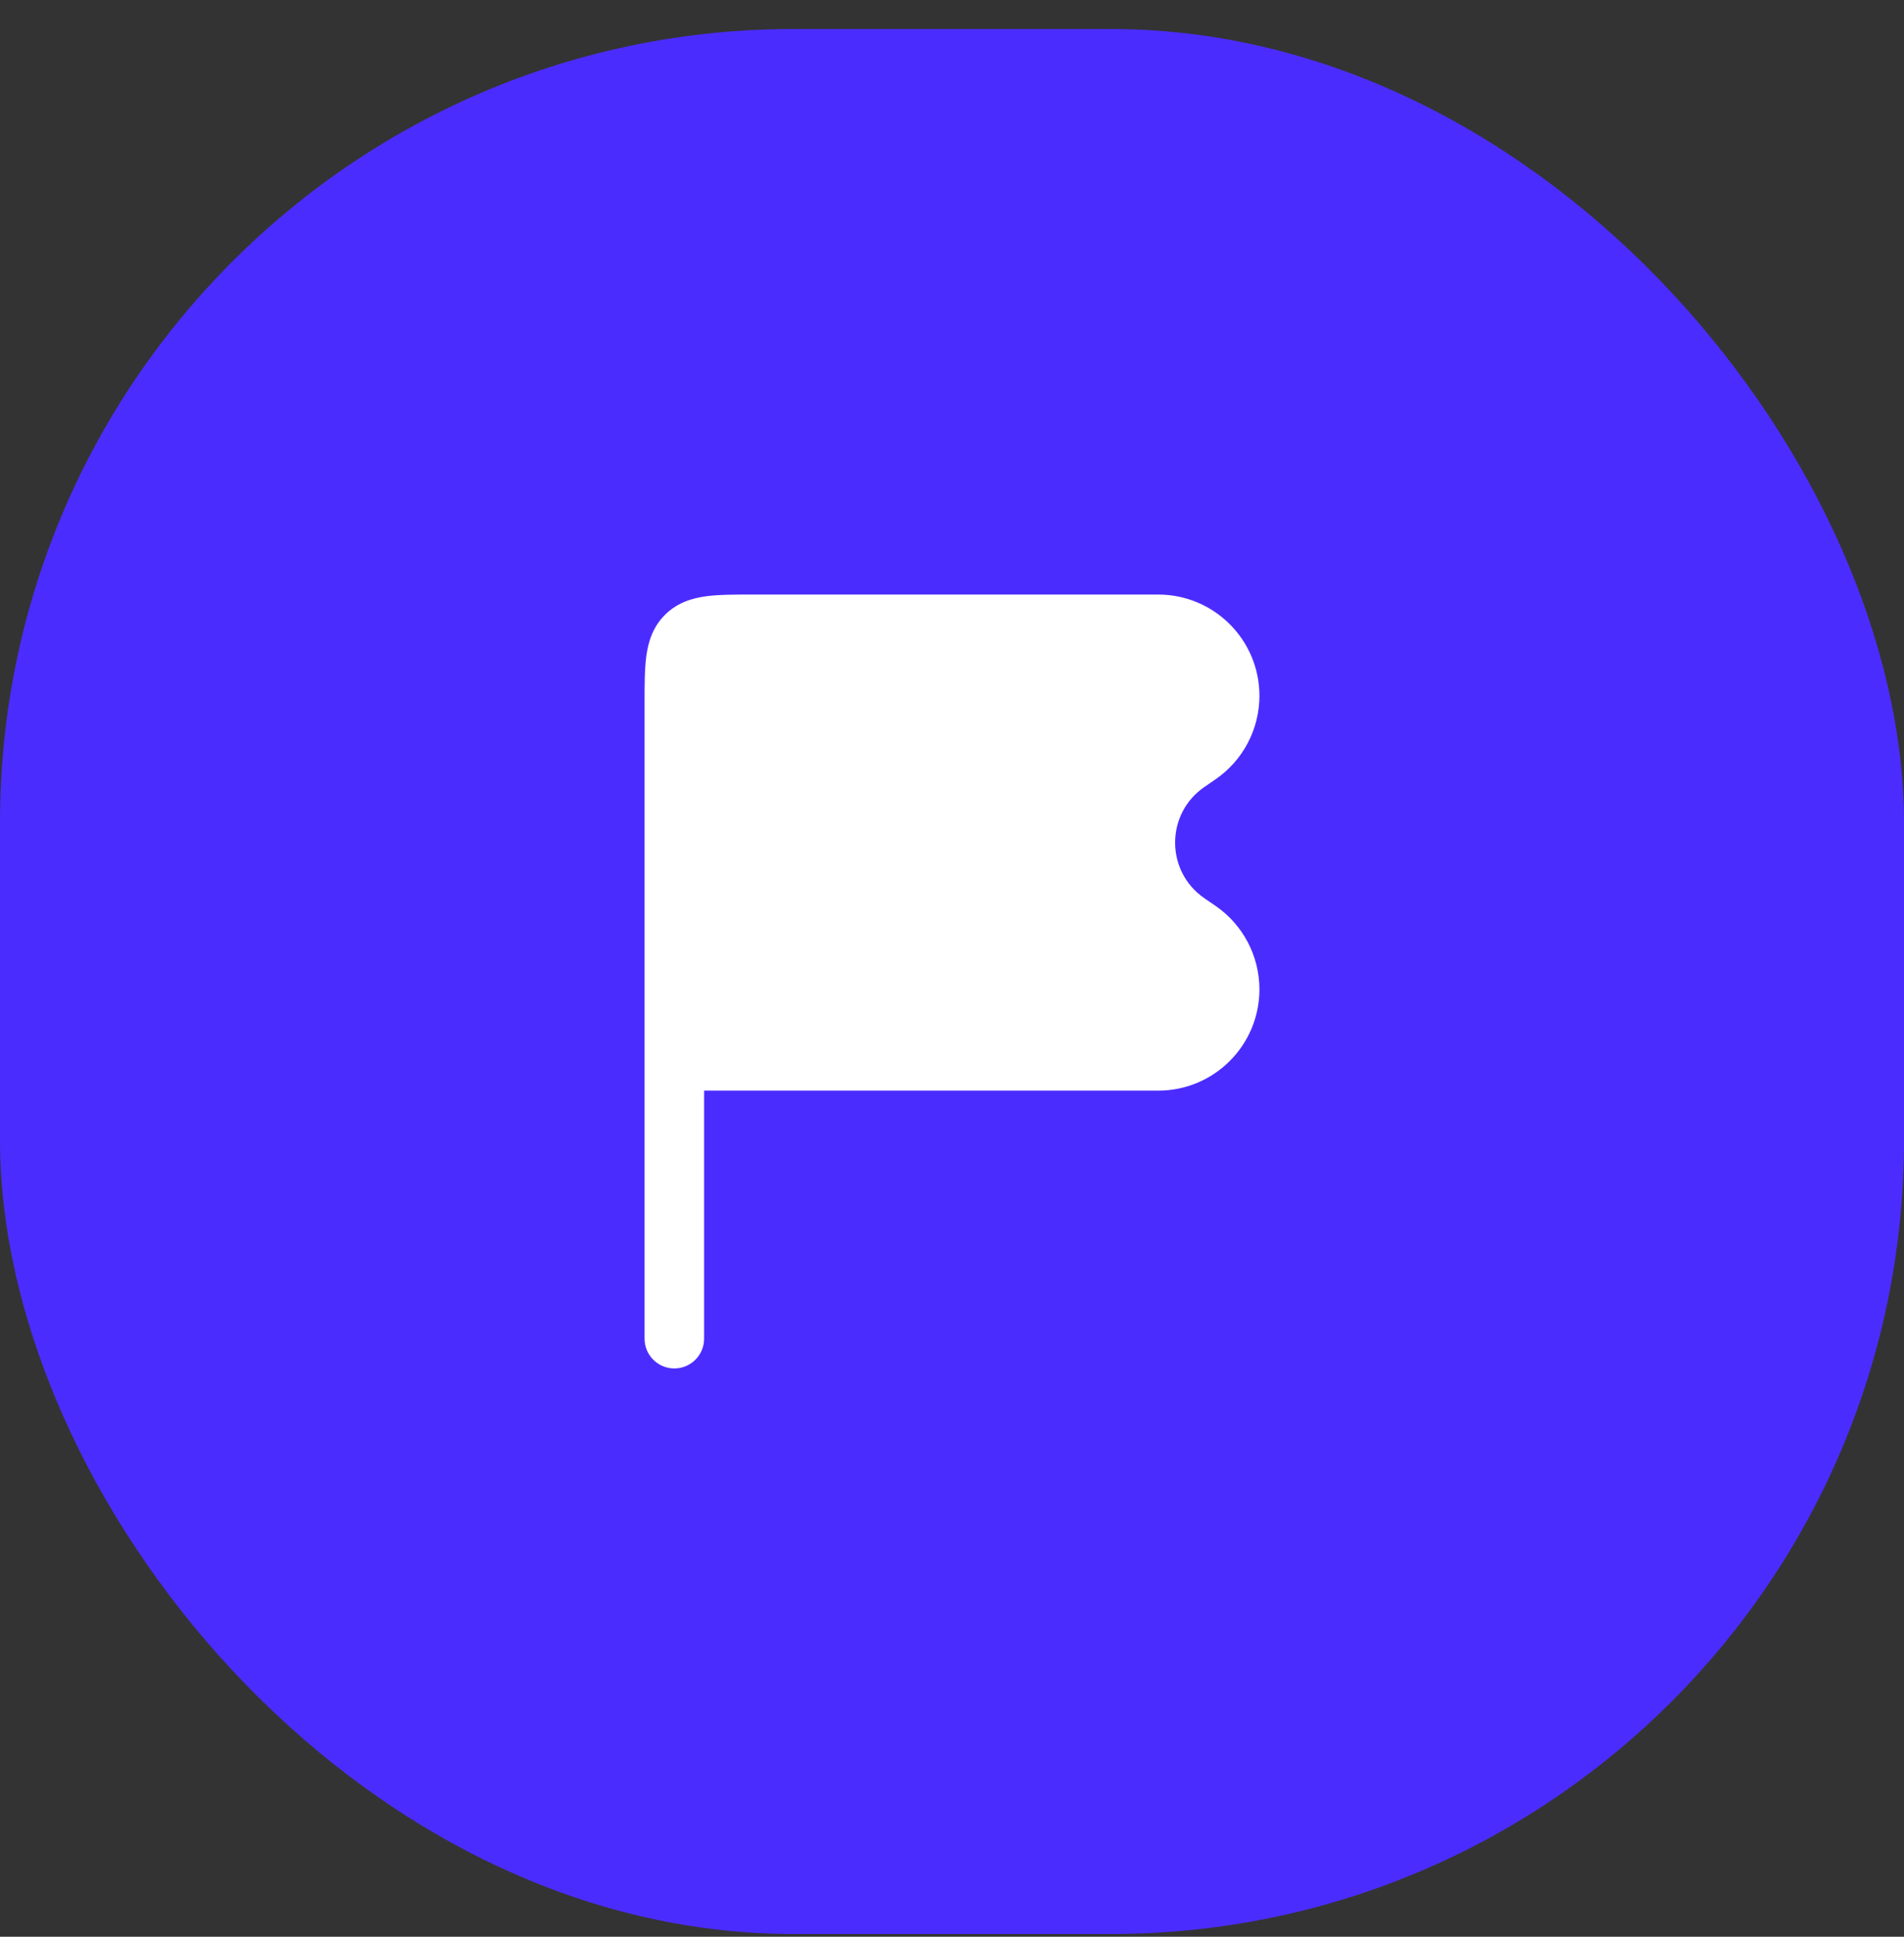 <?xml version="1.0" encoding="UTF-8"?> <svg xmlns="http://www.w3.org/2000/svg" width="60" height="61" viewBox="0 0 60 61" fill="none"><rect x="0" y="0" width="60" height="61" fill="#333333" stroke="none"/><rect y="0.914" width="60" height="60" rx="25" fill="#4B2CFF"></rect><path d="M23.694 18.726C23.153 18.726 22.657 18.726 22.253 18.78C21.809 18.84 21.34 18.98 20.953 19.367C20.567 19.753 20.426 20.223 20.367 20.667C20.312 21.071 20.312 21.567 20.312 22.108L20.312 42.164C20.312 42.681 20.732 43.101 21.25 43.101C21.768 43.101 22.188 42.681 22.188 42.164L22.188 34.351H36.497C38.259 34.351 39.688 32.923 39.688 31.161C39.688 30.11 39.17 29.127 38.305 28.532L37.953 28.291C36.724 27.446 36.724 25.631 37.953 24.787L38.305 24.545C39.17 23.95 39.688 22.967 39.688 21.916C39.688 20.154 38.259 18.726 36.497 18.726L23.694 18.726Z" fill="white"></path></svg> 